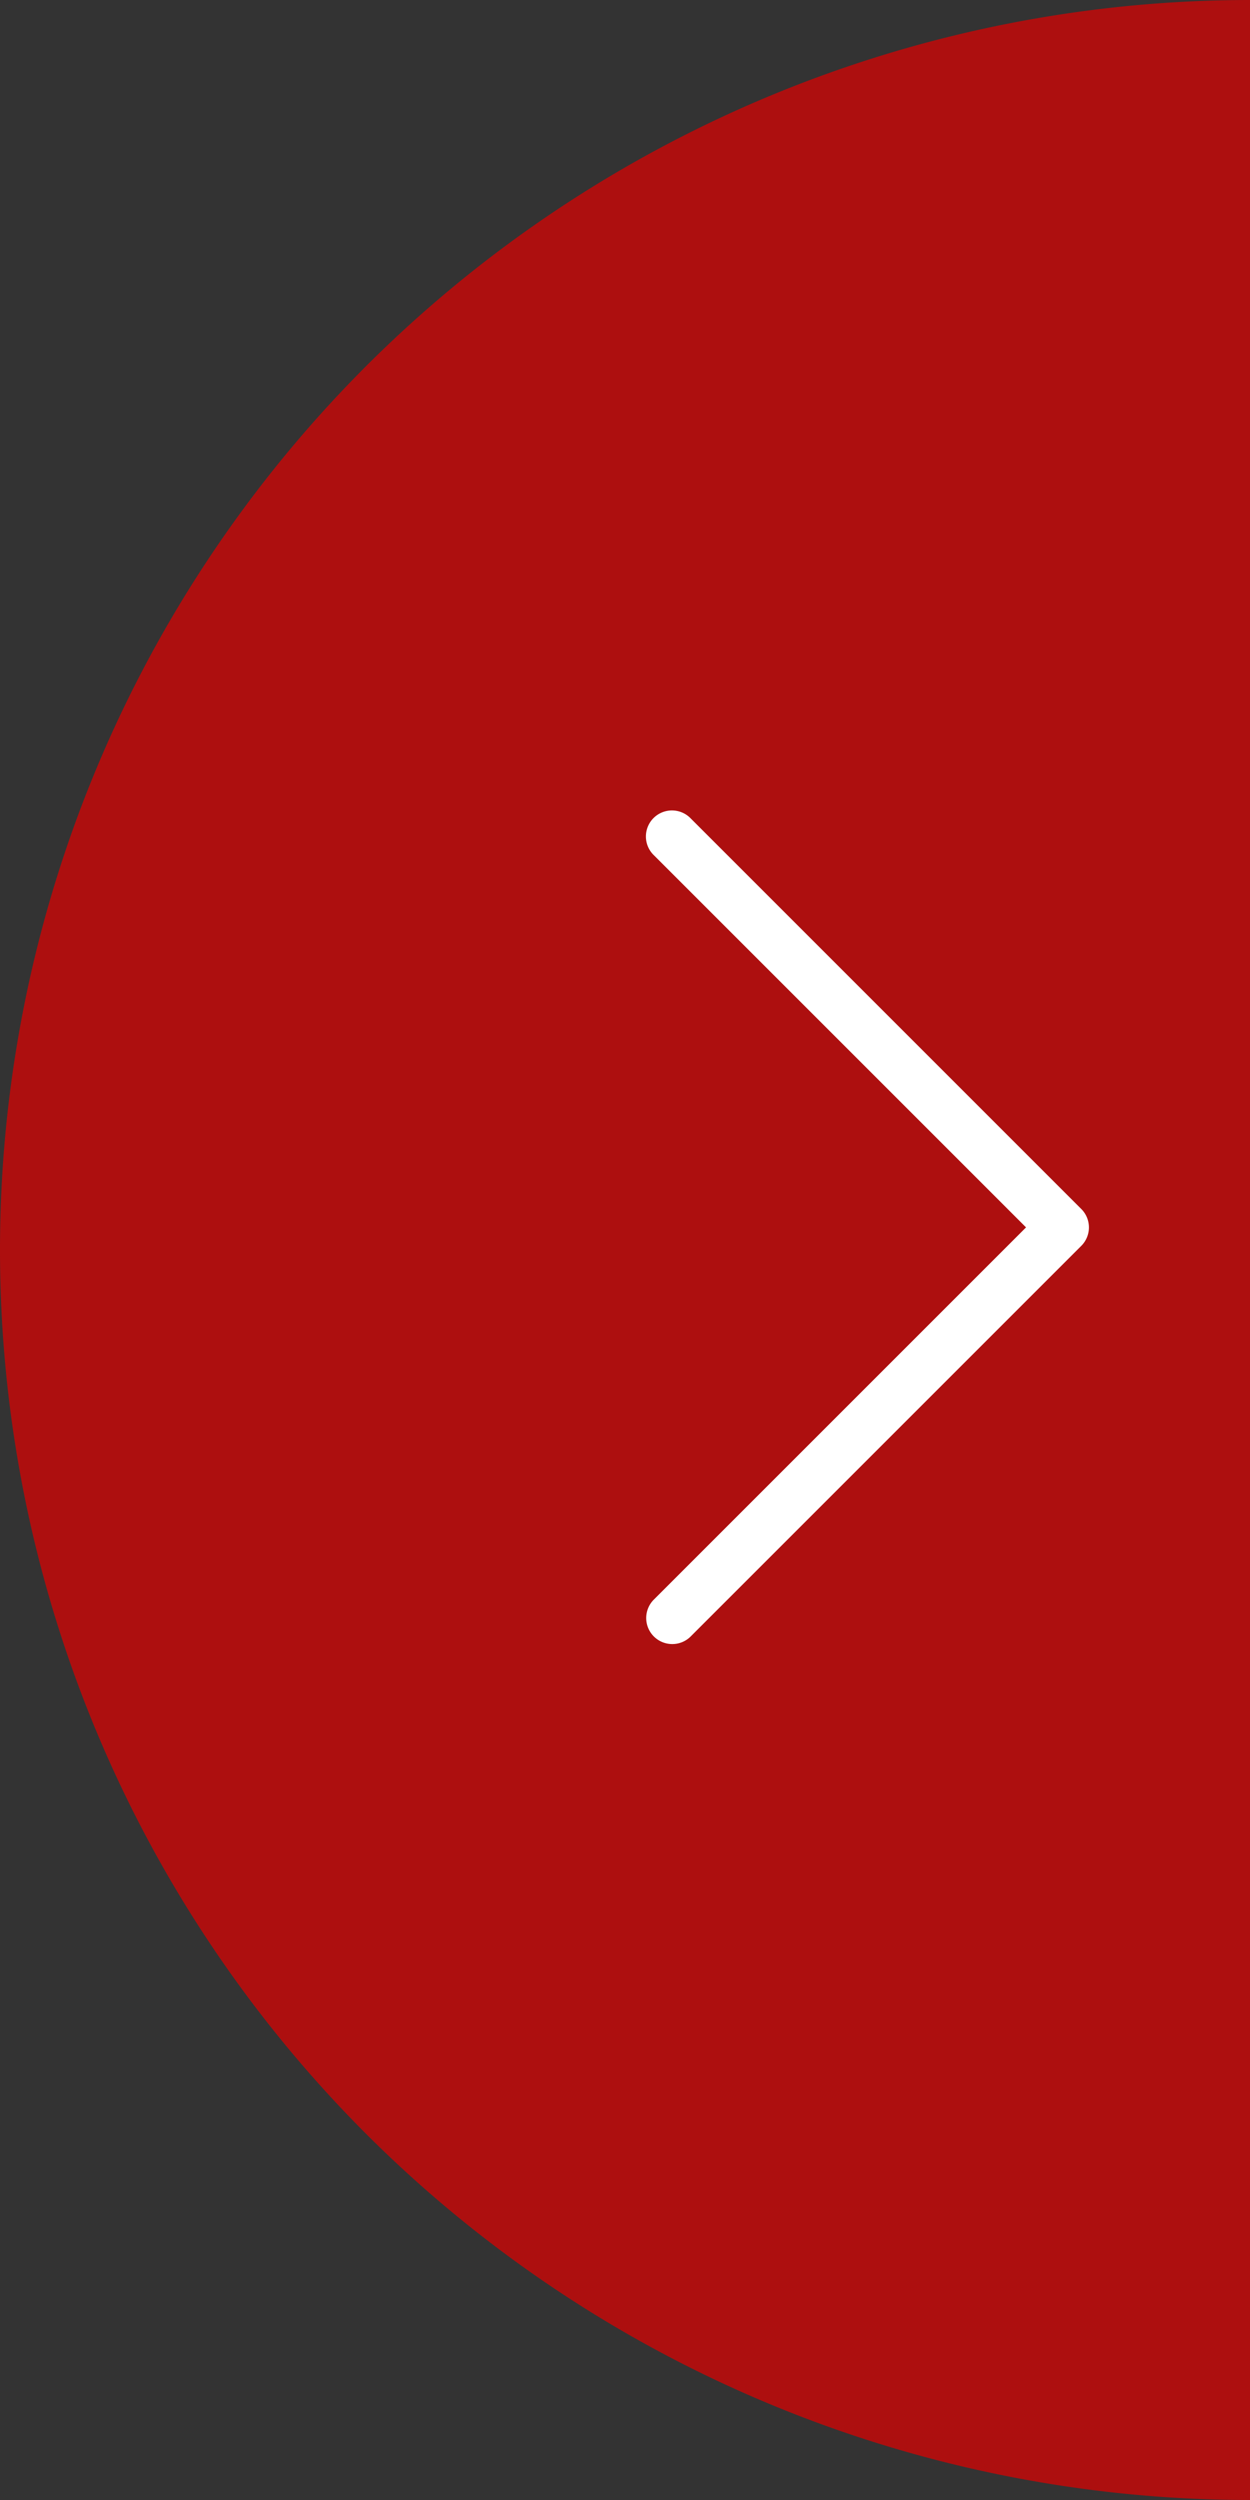 <svg xmlns="http://www.w3.org/2000/svg" viewBox="0 0 24 48">
  <rect x="0" y="0" width="24" height="48" fill="#333333" stroke="none"/>
  <defs>
    <style>
      .cls-1 {
        fill: #e20000;
        opacity: 0.7;
        isolation: isolate;
      }

      .cls-2 {
        fill: #fff;
      }
    </style>
  </defs>
  <title>arrowRight-hover</title>
  <g id="Capa_2" data-name="Capa 2">
    <g id="Capa_1-2" data-name="Capa 1">
      <g>
        <path class="cls-1" d="M24,0a24,24,0,0,0,0,48Z"/>
        <g id="Trazado_39" data-name="Trazado 39">
          <path class="cls-2" d="M12.907,31.566a.5.5,0,0,1-.353-.854L19.7,23.566l-7.146-7.146a.5.5,0,1,1,.707-.707l7.5,7.5a.5.5,0,0,1,0,.707l-7.5,7.5A.498.498,0,0,1,12.907,31.566Z"/>
        </g>
      </g>
    </g>
  </g>
</svg>
